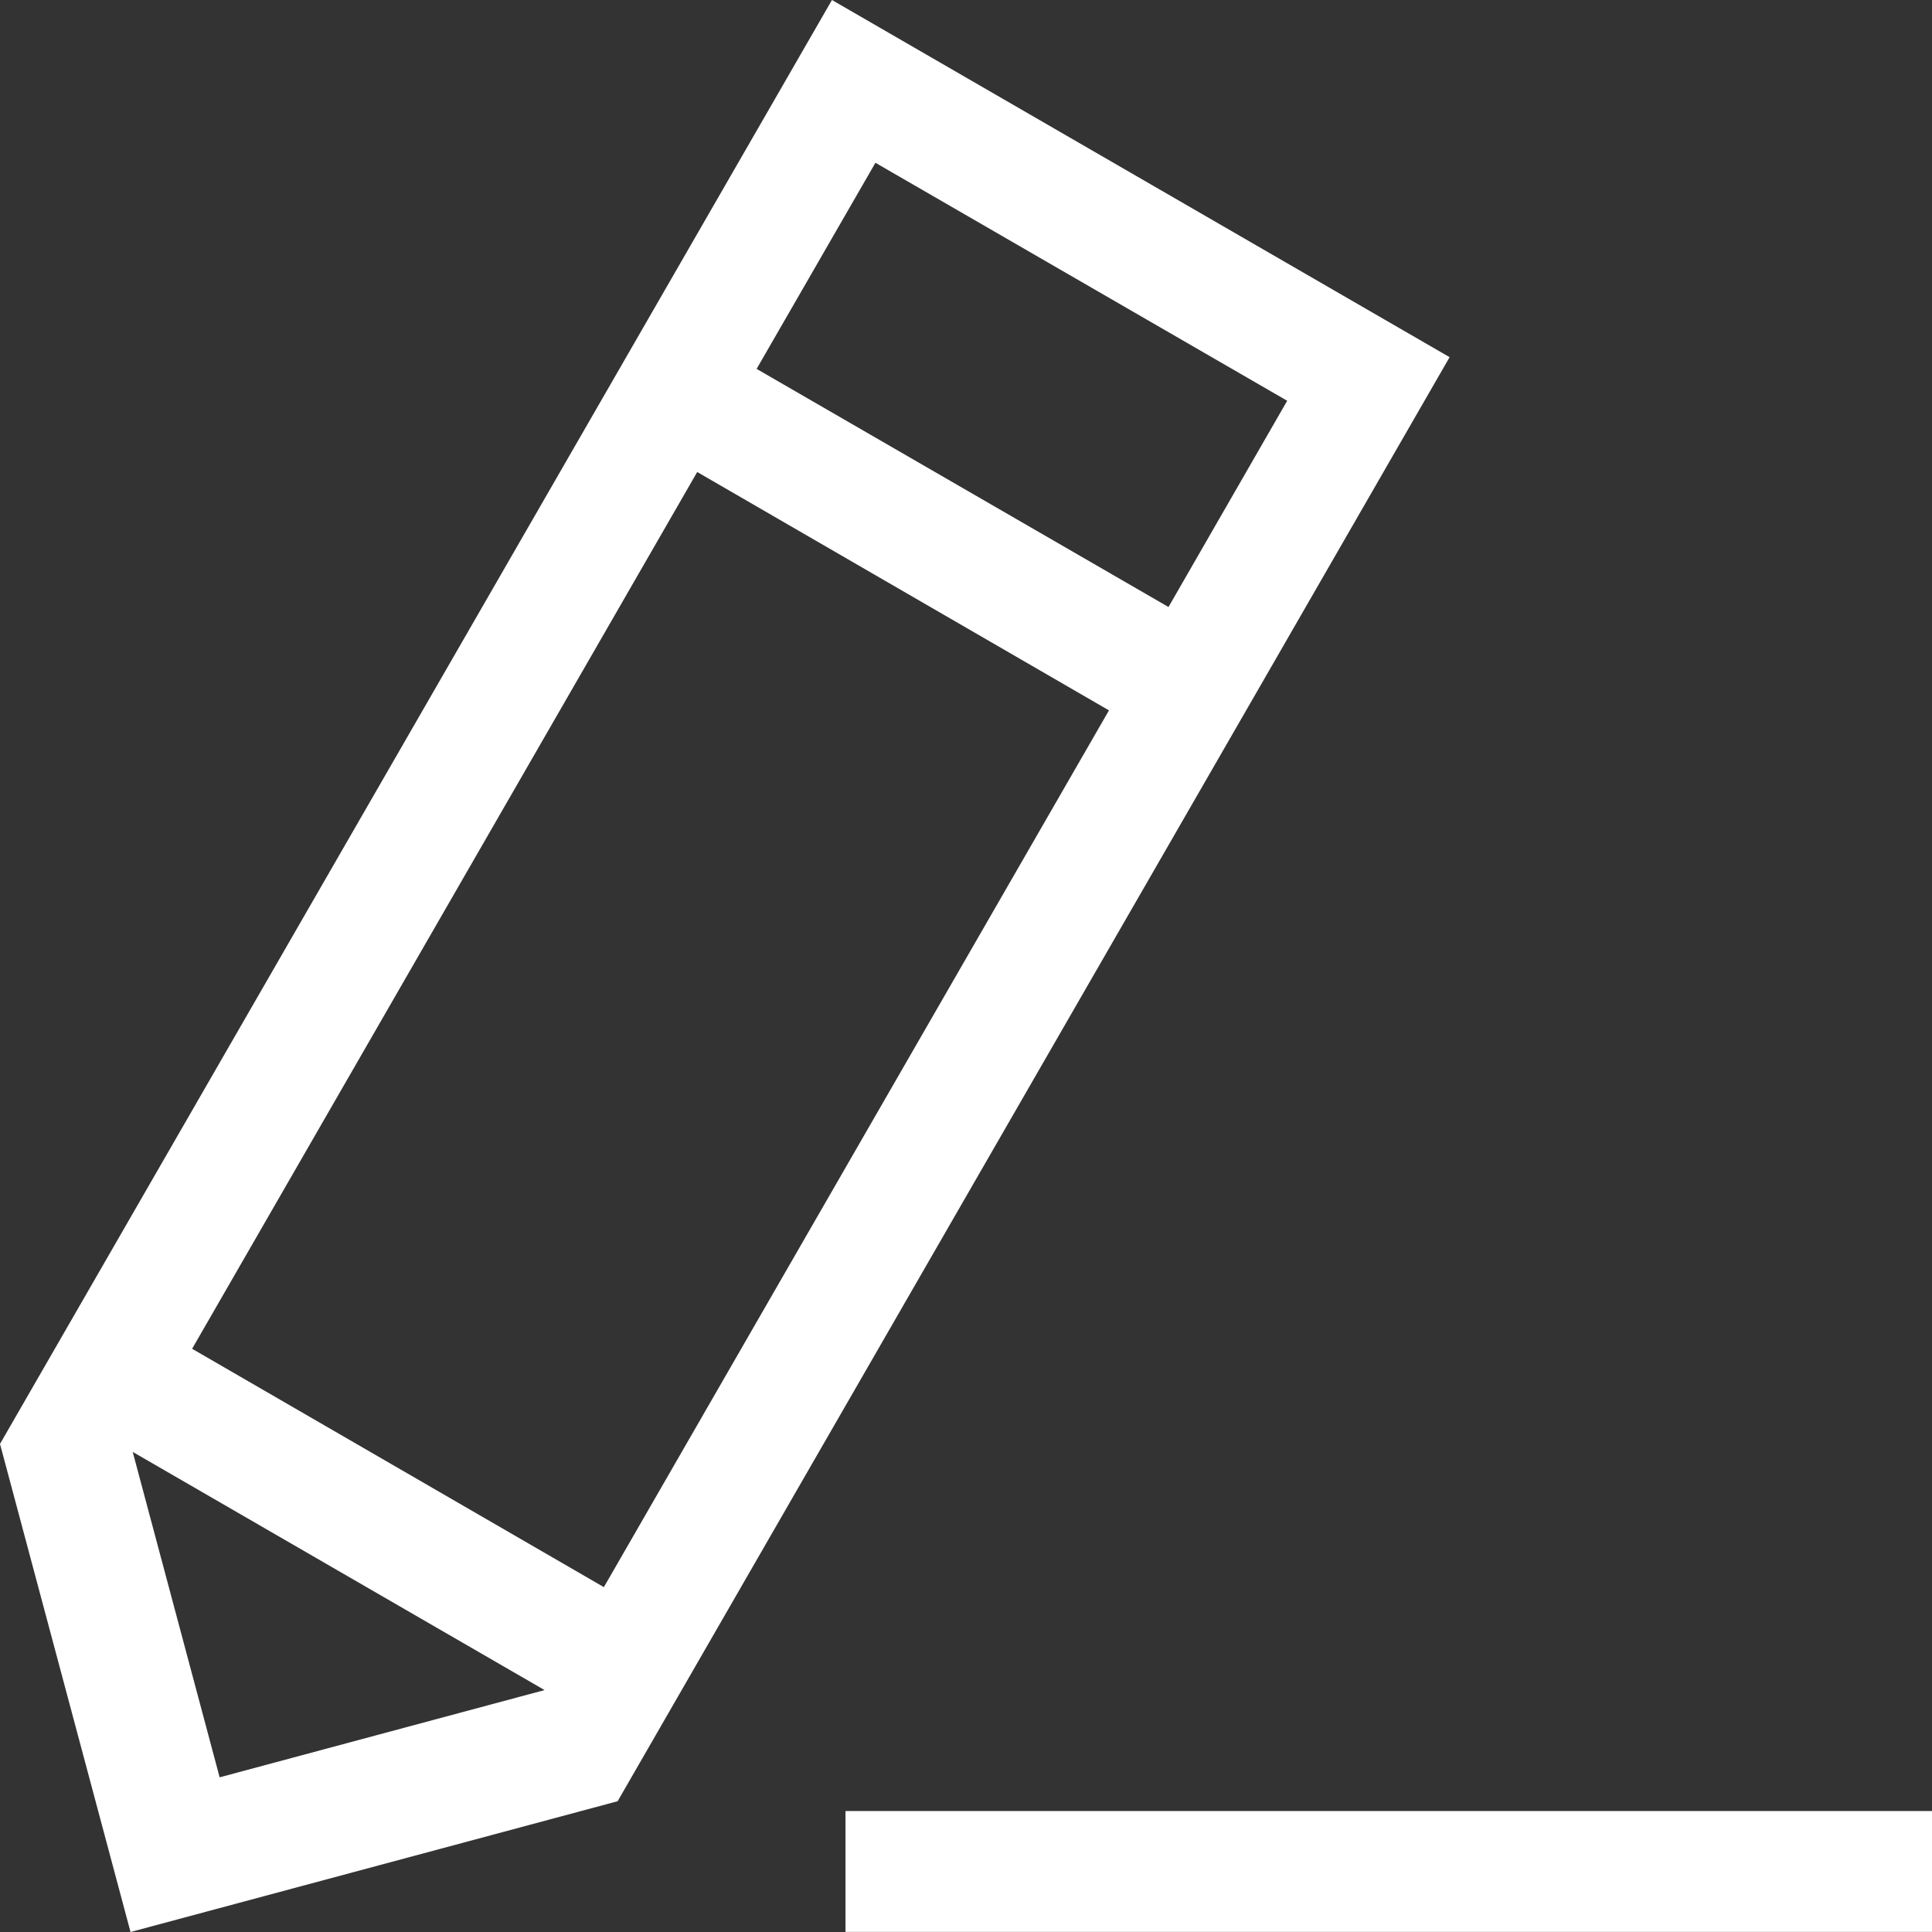 <?xml version="1.0" encoding="UTF-8"?>
<svg width="16px" height="16px" viewBox="0 0 16 16" version="1.1" xmlns="http://www.w3.org/2000/svg" xmlns:xlink="http://www.w3.org/1999/xlink">
    <rect x="0" y="0" width="16" height="16" fill="#333333" stroke="none"/>
    <title>e-sign</title>
    <g id="Onboard" stroke="none" stroke-width="1" fill="none" fill-rule="evenodd">
        <path d="M6.266,3.055 L7.25,1.348 L10.66,3.319 L9.677,5.027 L6.266,3.055 Z M5.001,13.144 L1.591,11.17 L5.774,3.909 L9.184,5.883 L5.001,13.144 Z M4.508,13.997 L1.819,14.719 L1.099,12.024 L4.509,13.996 L4.508,13.997 Z M10.368,5.8 L12.005,2.958 L6.89,0 L0,11.958 L1.081,16 L5.115,14.917 L10.368,5.8 Z M7.002,15.999 L16,15.999 L16,14.998 L7.002,14.998 L7.002,15.999 Z" id="e-sign" fill="#FFFFFF"></path>
    </g>
</svg>